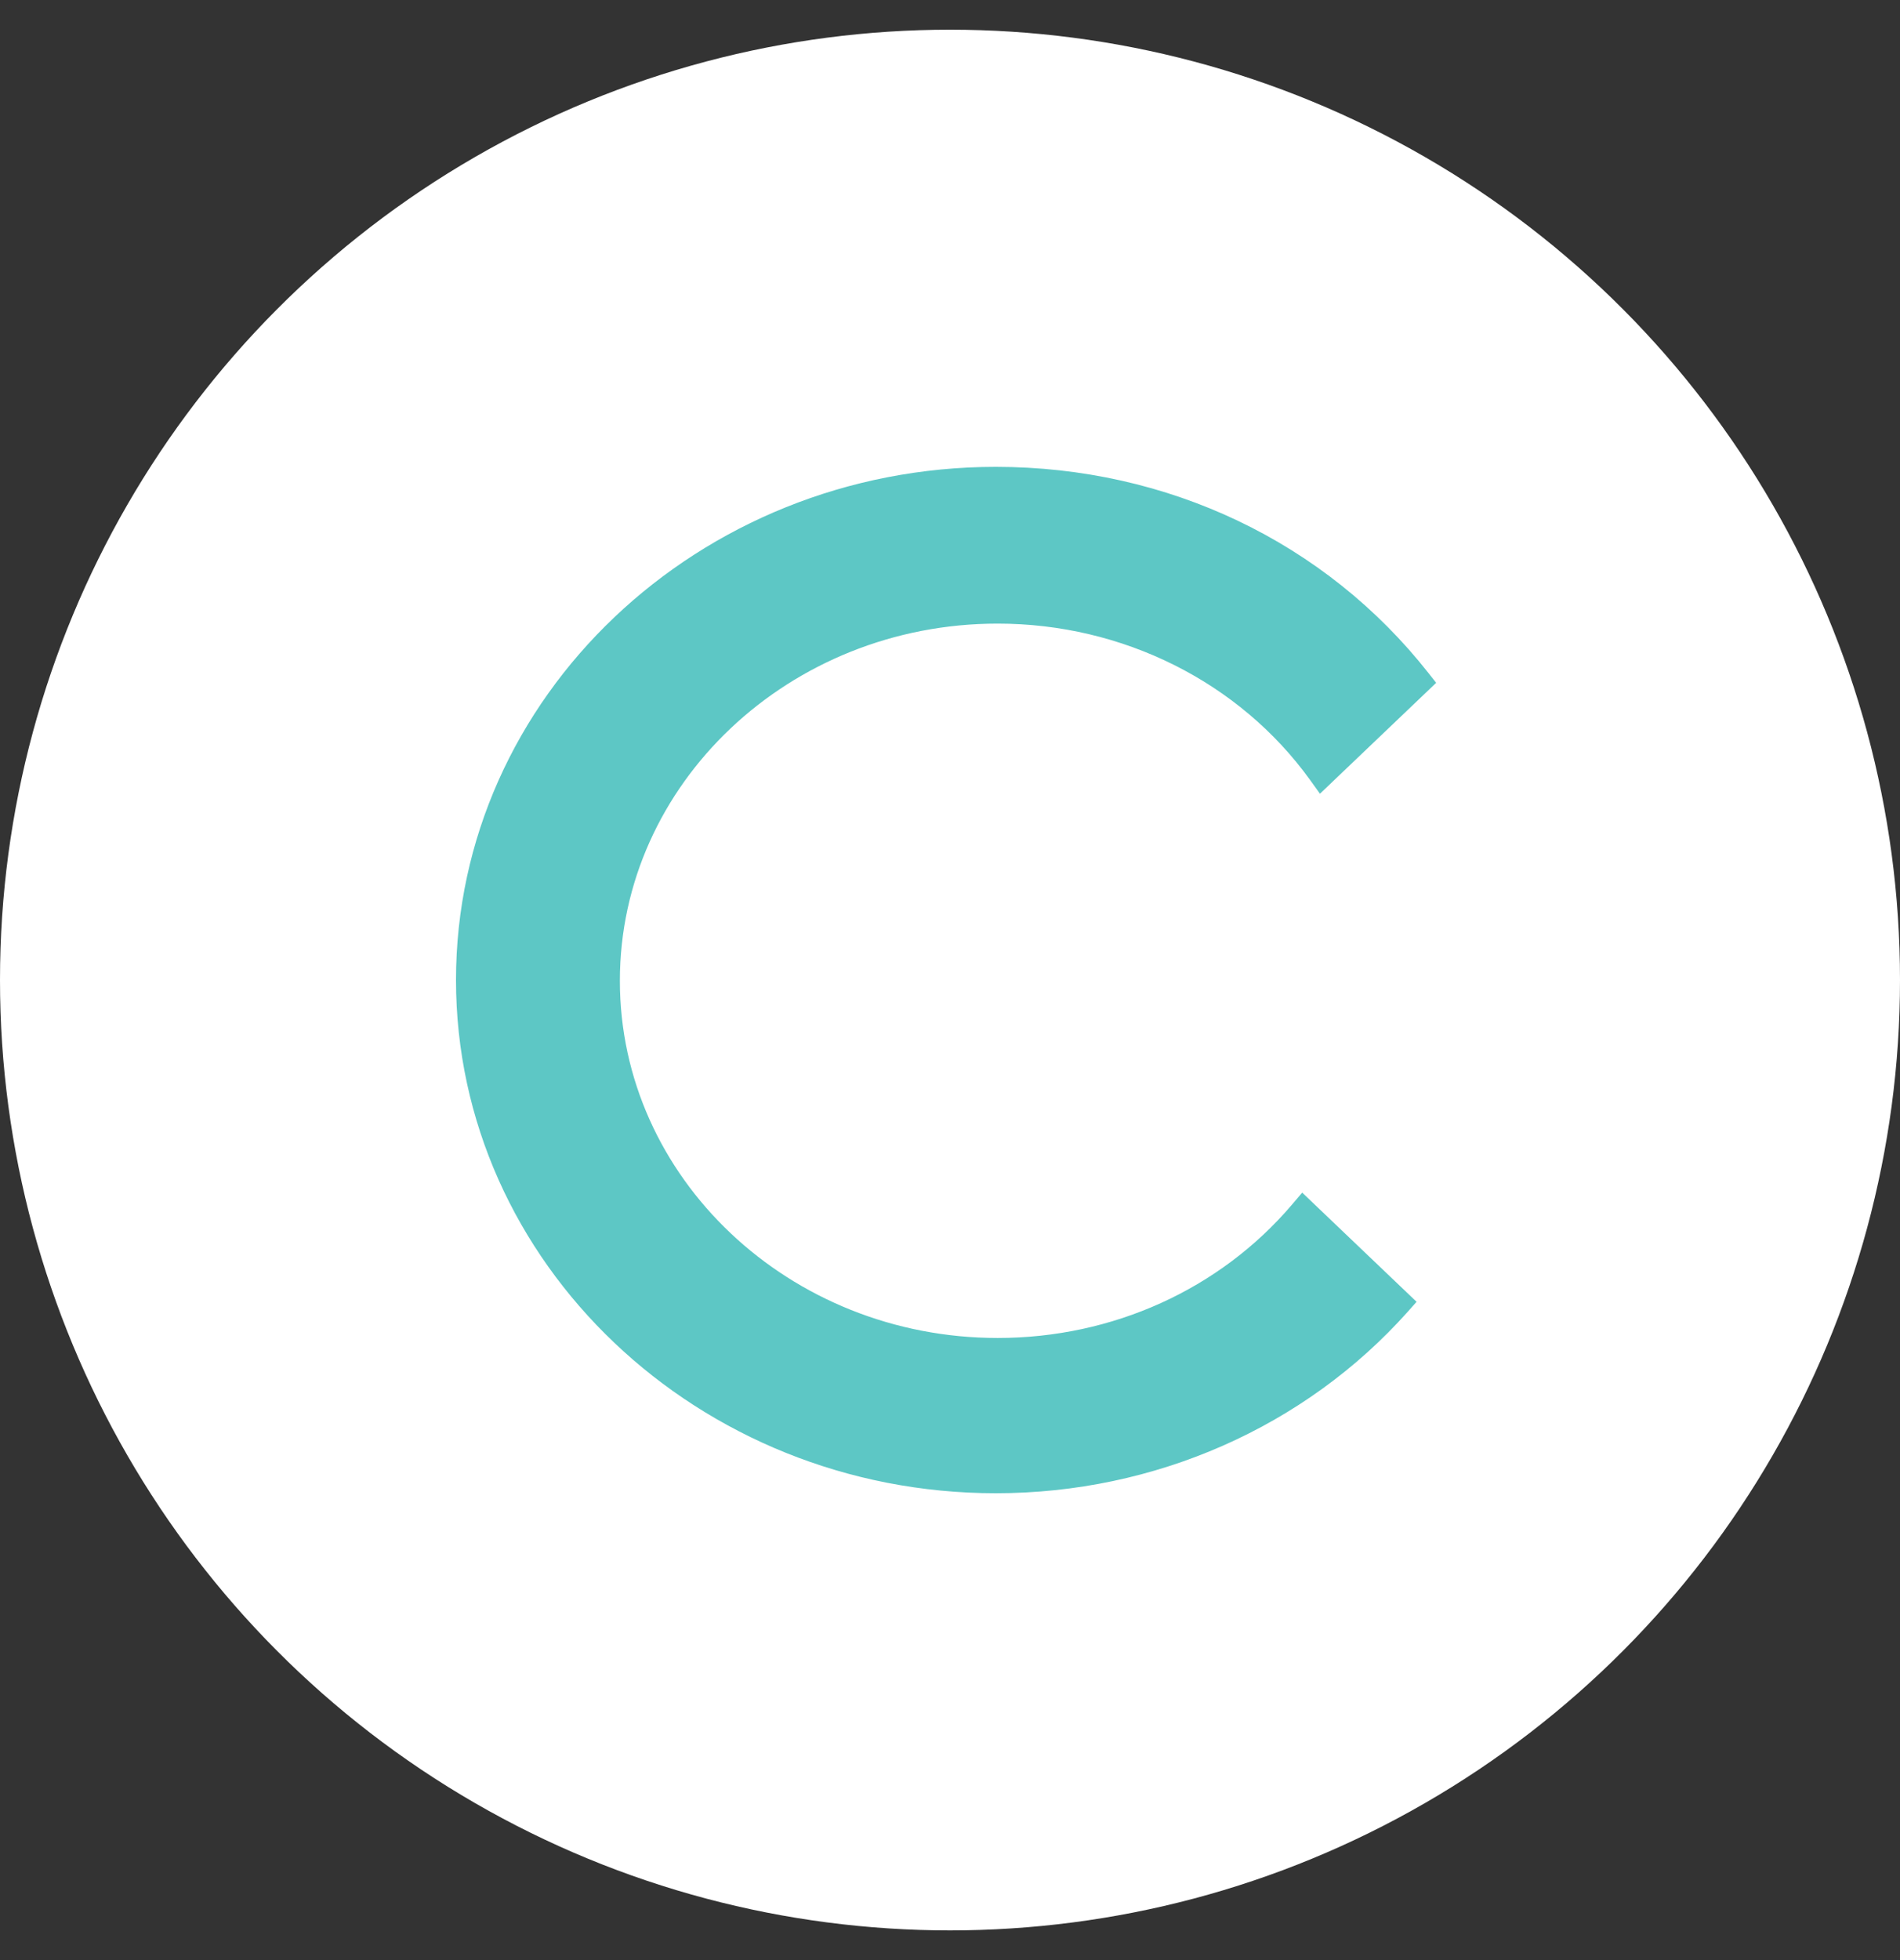 <?xml version="1.0" encoding="UTF-8"?> <svg xmlns="http://www.w3.org/2000/svg" width="32" height="33" viewBox="0 0 32 33" fill="none"><rect x="0" y="0" width="32" height="33" fill="#333333" stroke="none"/><circle cx="16" cy="16.5" r="16" fill="white"></circle><g clip-path="url(#clip0_91_43)"><path d="M16.803 10.499C18.908 10.499 20.873 11.482 22.062 13.128L22.231 13.363L24.188 11.496L24.058 11.331C22.323 9.126 19.667 7.86 16.772 7.86C11.758 7.86 7.68 11.736 7.68 16.5C7.68 21.264 11.759 25.14 16.772 25.14C19.448 25.14 21.977 24.026 23.71 22.084L23.858 21.917L21.932 20.079L21.758 20.283C20.543 21.709 18.736 22.526 16.803 22.526C13.294 22.526 10.44 19.828 10.44 16.513C10.44 13.197 13.294 10.499 16.802 10.499H16.803ZM87.627 8.217L86.373 10.16L82.537 15.923L78.198 9.389L77.443 8.217H74.189L75.629 10.371L81.181 18.731V23.66C81.181 23.678 81.182 23.696 81.183 23.712V24.915C81.183 24.946 81.21 24.971 81.243 24.971H81.738C82.933 24.971 83.903 24.046 83.903 22.905V18.731L89.56 10.194C89.567 10.181 89.575 10.169 89.581 10.157L90.879 8.217H87.627ZM31.719 9.442L24.621 24.943H27.609L33.256 12.725L38.904 24.943H41.858L34.179 8.237C34.174 8.226 34.166 8.218 34.157 8.212C34.147 8.205 34.136 8.202 34.124 8.202H33.644C32.784 8.202 32.063 8.688 31.719 9.44V9.442ZM61.332 8.239V10.826H64.833L64.861 10.82H66.382C68.046 10.82 69.482 11.389 70.653 12.513C71.829 13.629 72.427 14.998 72.427 16.586C72.427 18.165 71.83 19.536 70.652 20.659C69.483 21.775 68.046 22.34 66.382 22.34H65.031V22.338H61.331V24.929H66.382C68.794 24.929 70.879 24.107 72.579 22.485C74.28 20.864 75.141 18.878 75.141 16.586C75.141 14.285 74.28 12.296 72.579 10.675C70.879 9.053 68.794 8.231 66.382 8.231H62.684M55.428 20.218L46.641 8.242H44.045V24.926H46.775V12.981L55.56 24.925H58.158V8.242H55.428V20.218Z" fill="#5DC7C5"></path></g><defs><clipPath id="clip0_91_43"><rect width="16.64" height="17.28" fill="white" transform="translate(7.68 7.86)"></rect></clipPath></defs></svg> 